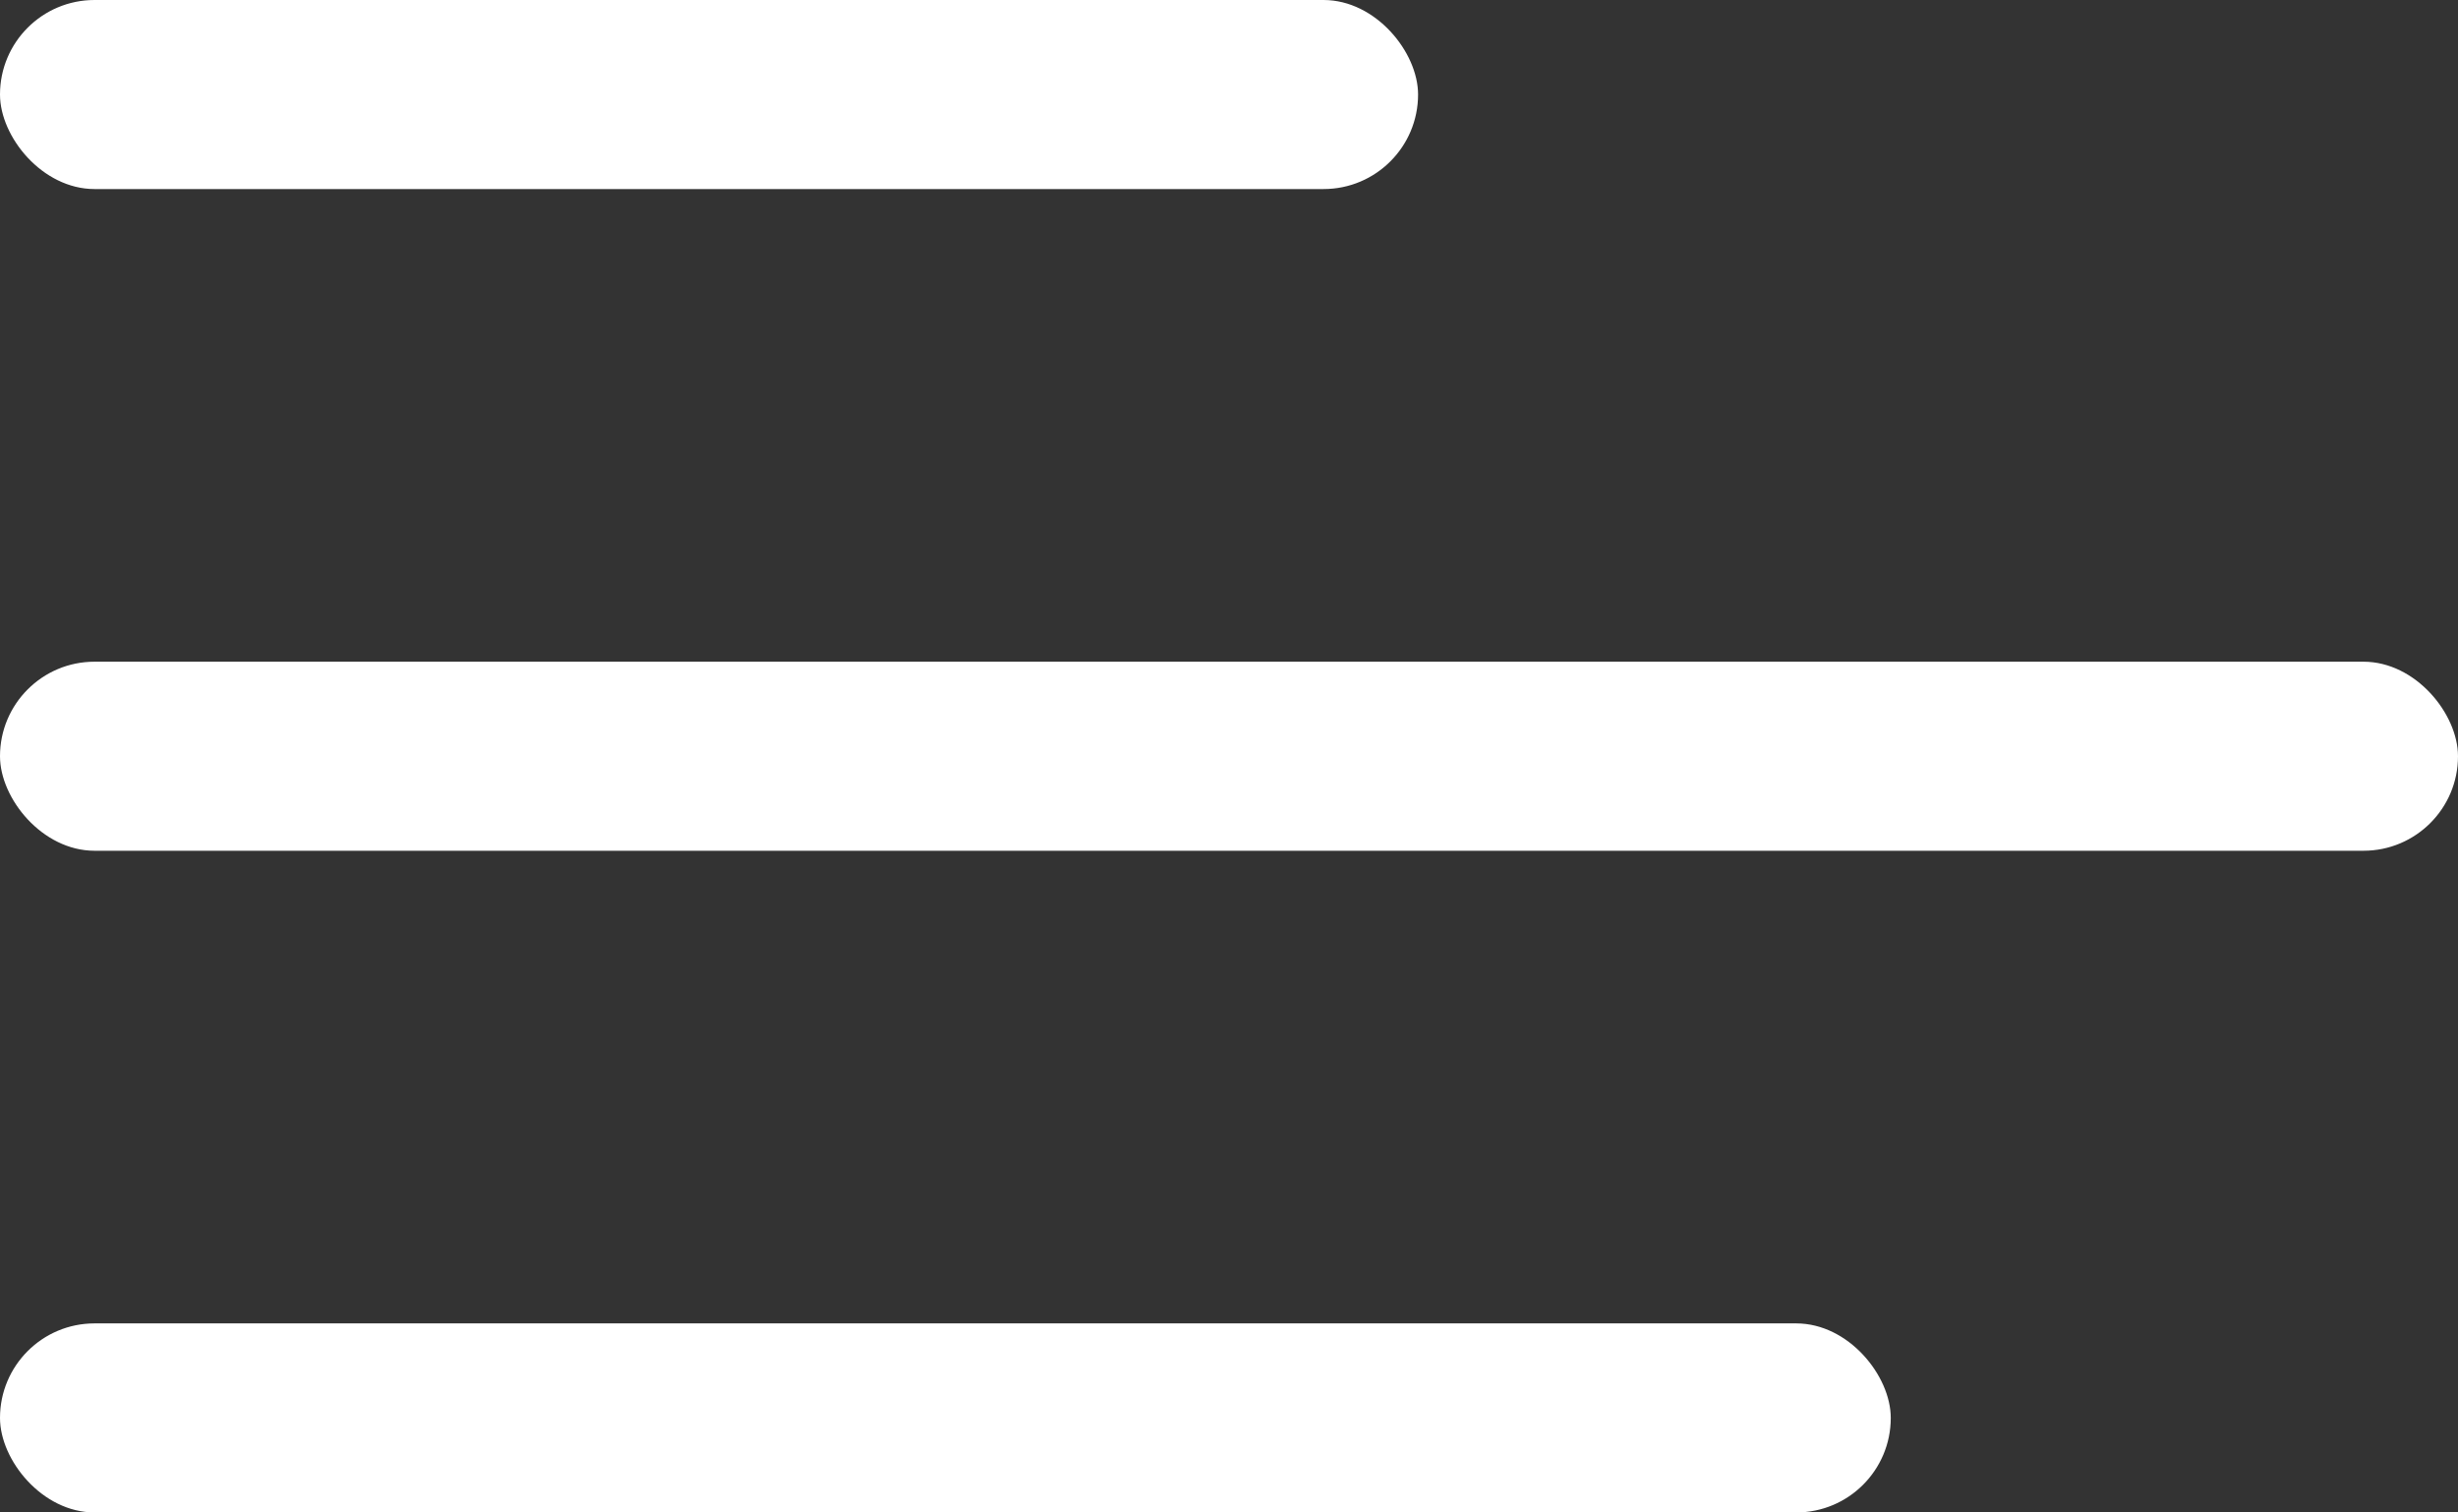 <?xml version="1.0" encoding="UTF-8"?>
<svg width="26px" height="16px" viewBox="0 0 26 16" version="1.1" xmlns="http://www.w3.org/2000/svg" xmlns:xlink="http://www.w3.org/1999/xlink">
    <rect x="0" y="0" width="26" height="16" fill="#333333" stroke="none"/>
    <g id="Symbols" stroke="none" stroke-width="1" fill="none" fill-rule="evenodd">
        <g id="Mobile-/-Header" transform="translate(-16, -16)" fill="#FFFFFF">
            <g id="Menu-Icon" transform="translate(16, 16)">
                <rect id="Rectangle-2" x="0" y="0" width="15" height="2" rx="1"></rect>
                <rect id="Rectangle-2-Copy" x="0" y="7" width="26" height="2" rx="1"></rect>
                <rect id="Rectangle-2-Copy-2" x="0" y="14" width="20" height="2" rx="1"></rect>
            </g>
        </g>
    </g>
</svg>
